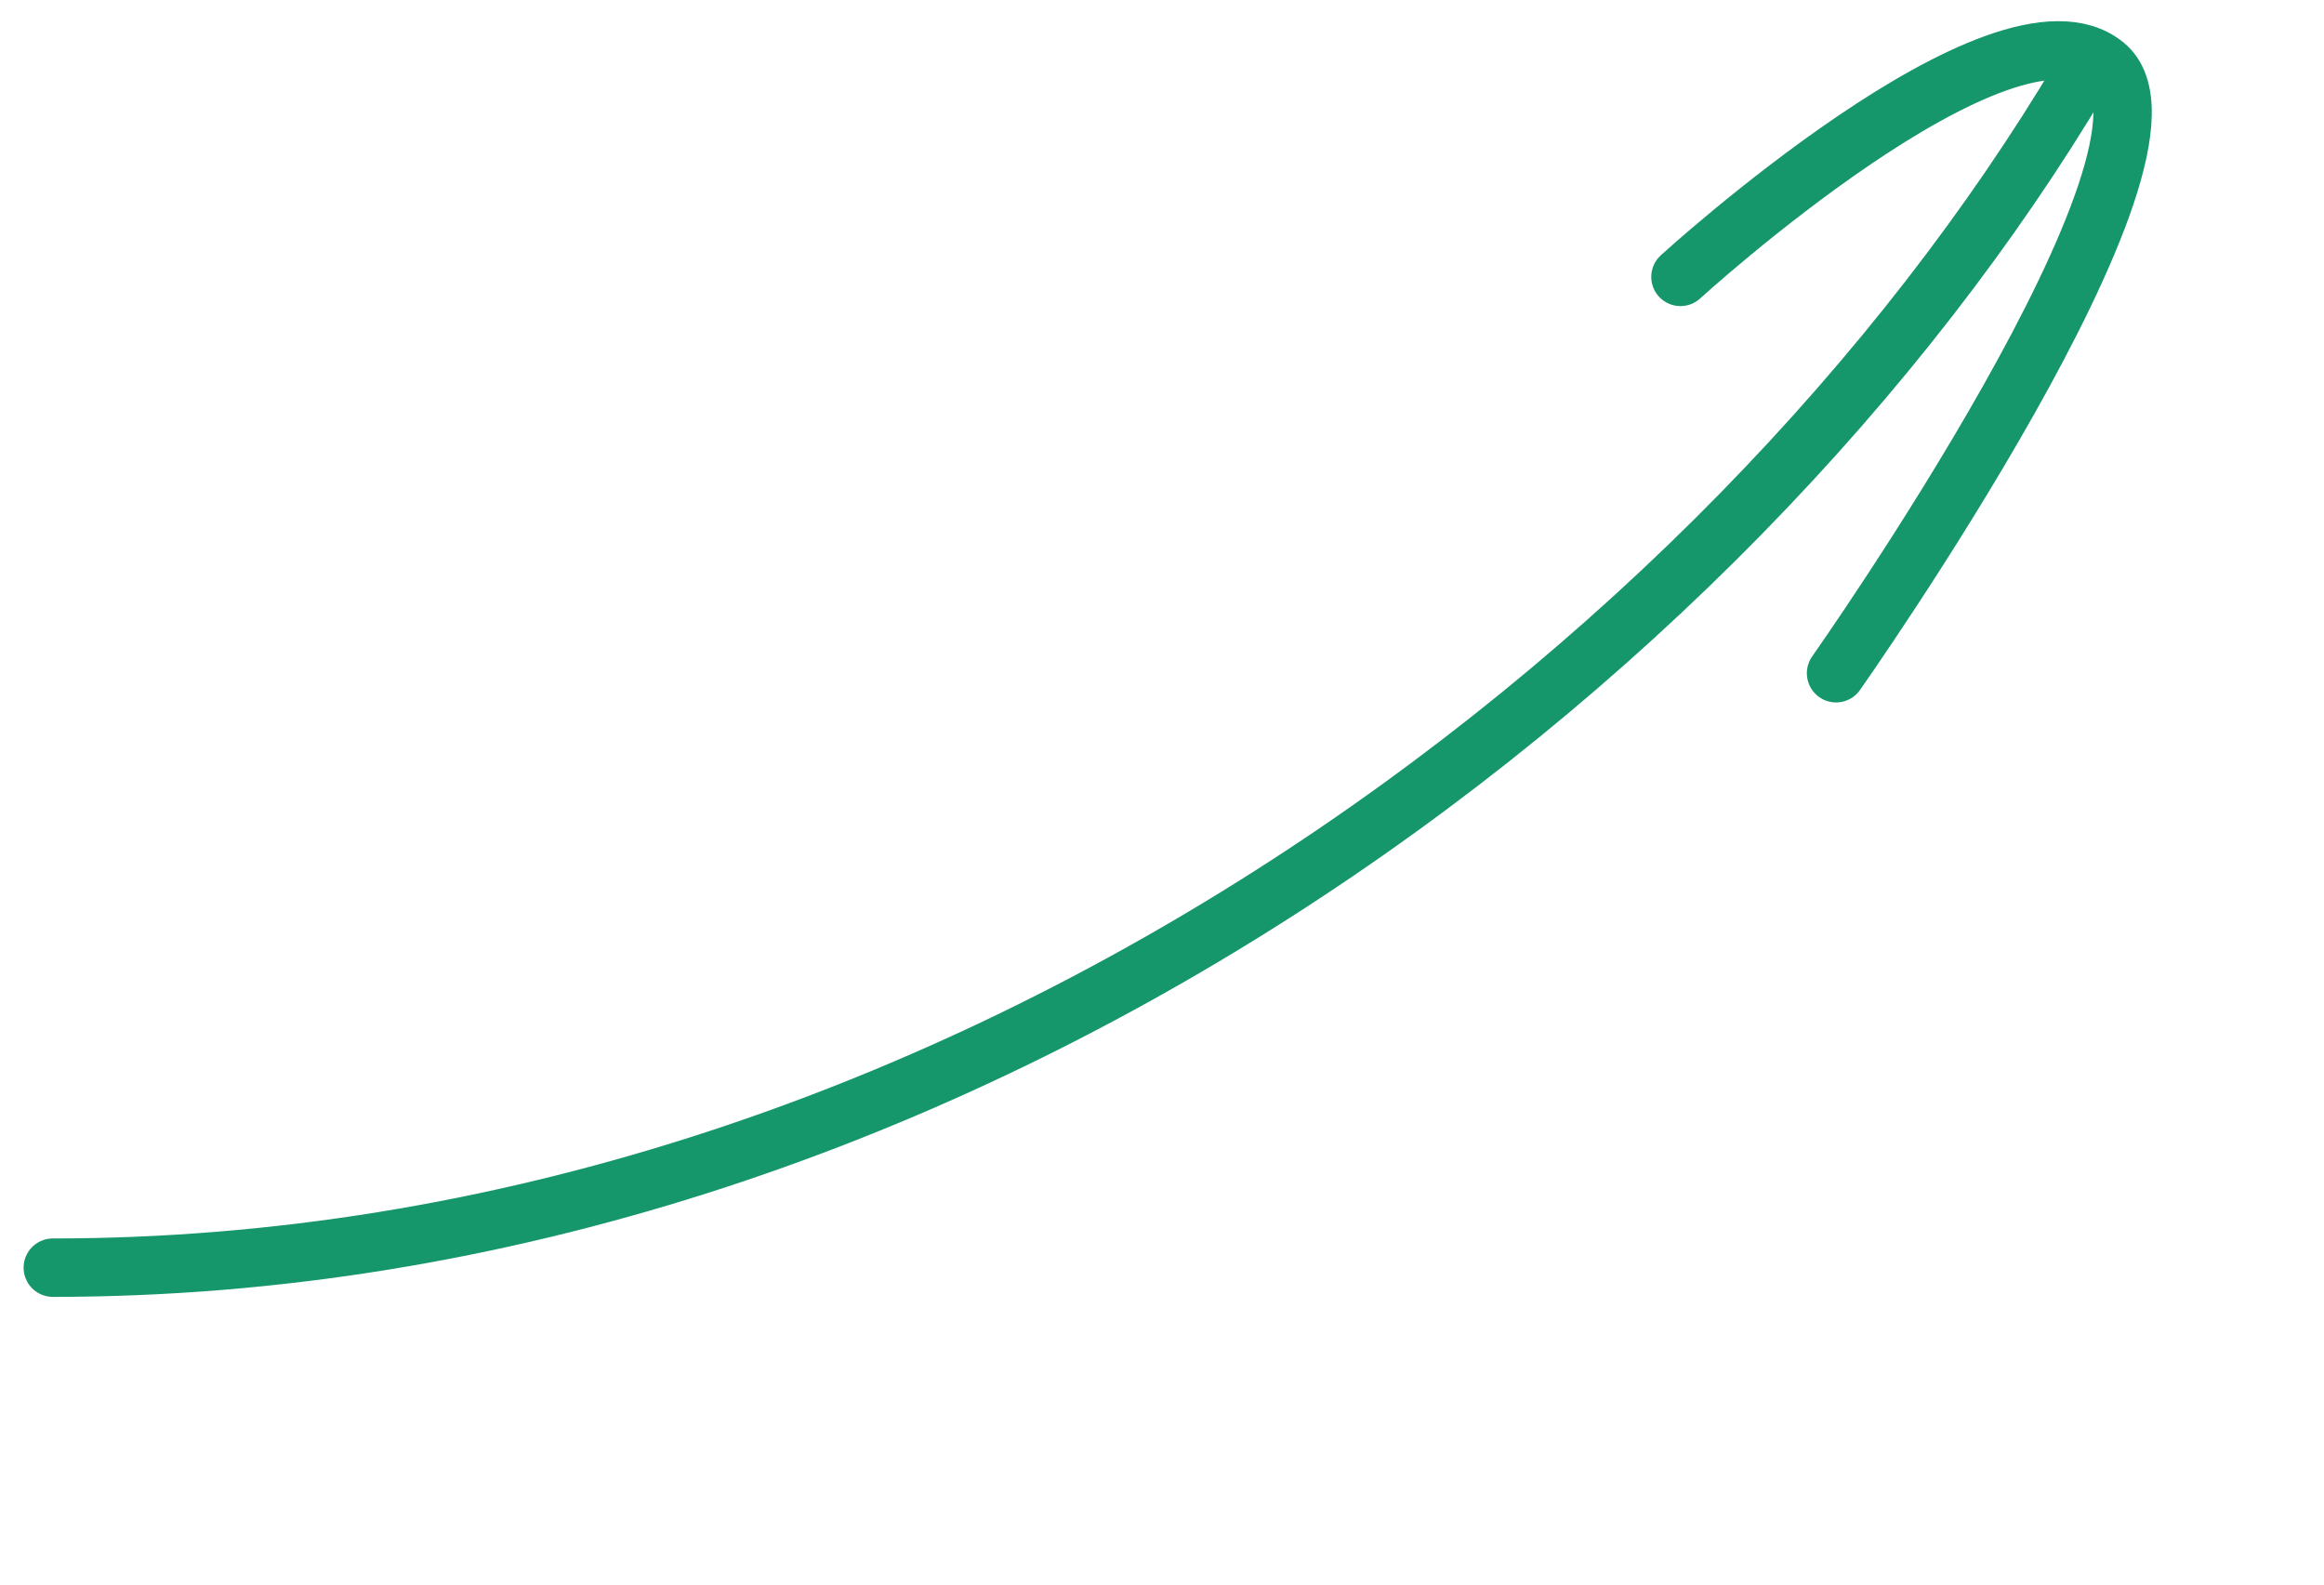 <?xml version="1.0" encoding="UTF-8"?> <svg xmlns="http://www.w3.org/2000/svg" width="22" height="15" viewBox="0 0 22 15" fill="none"><path d="M0.5 12C9 12 16.349 6.357 19.7 0.723" stroke="#16966B" stroke-width="0.553" stroke-linecap="round"></path><path d="M15.908 2.621C15.908 2.621 18.962 -0.166 19.926 0.615C20.889 1.395 17.381 6.373 17.381 6.373" stroke="#16966B" stroke-width="0.553" stroke-linecap="round"></path></svg> 